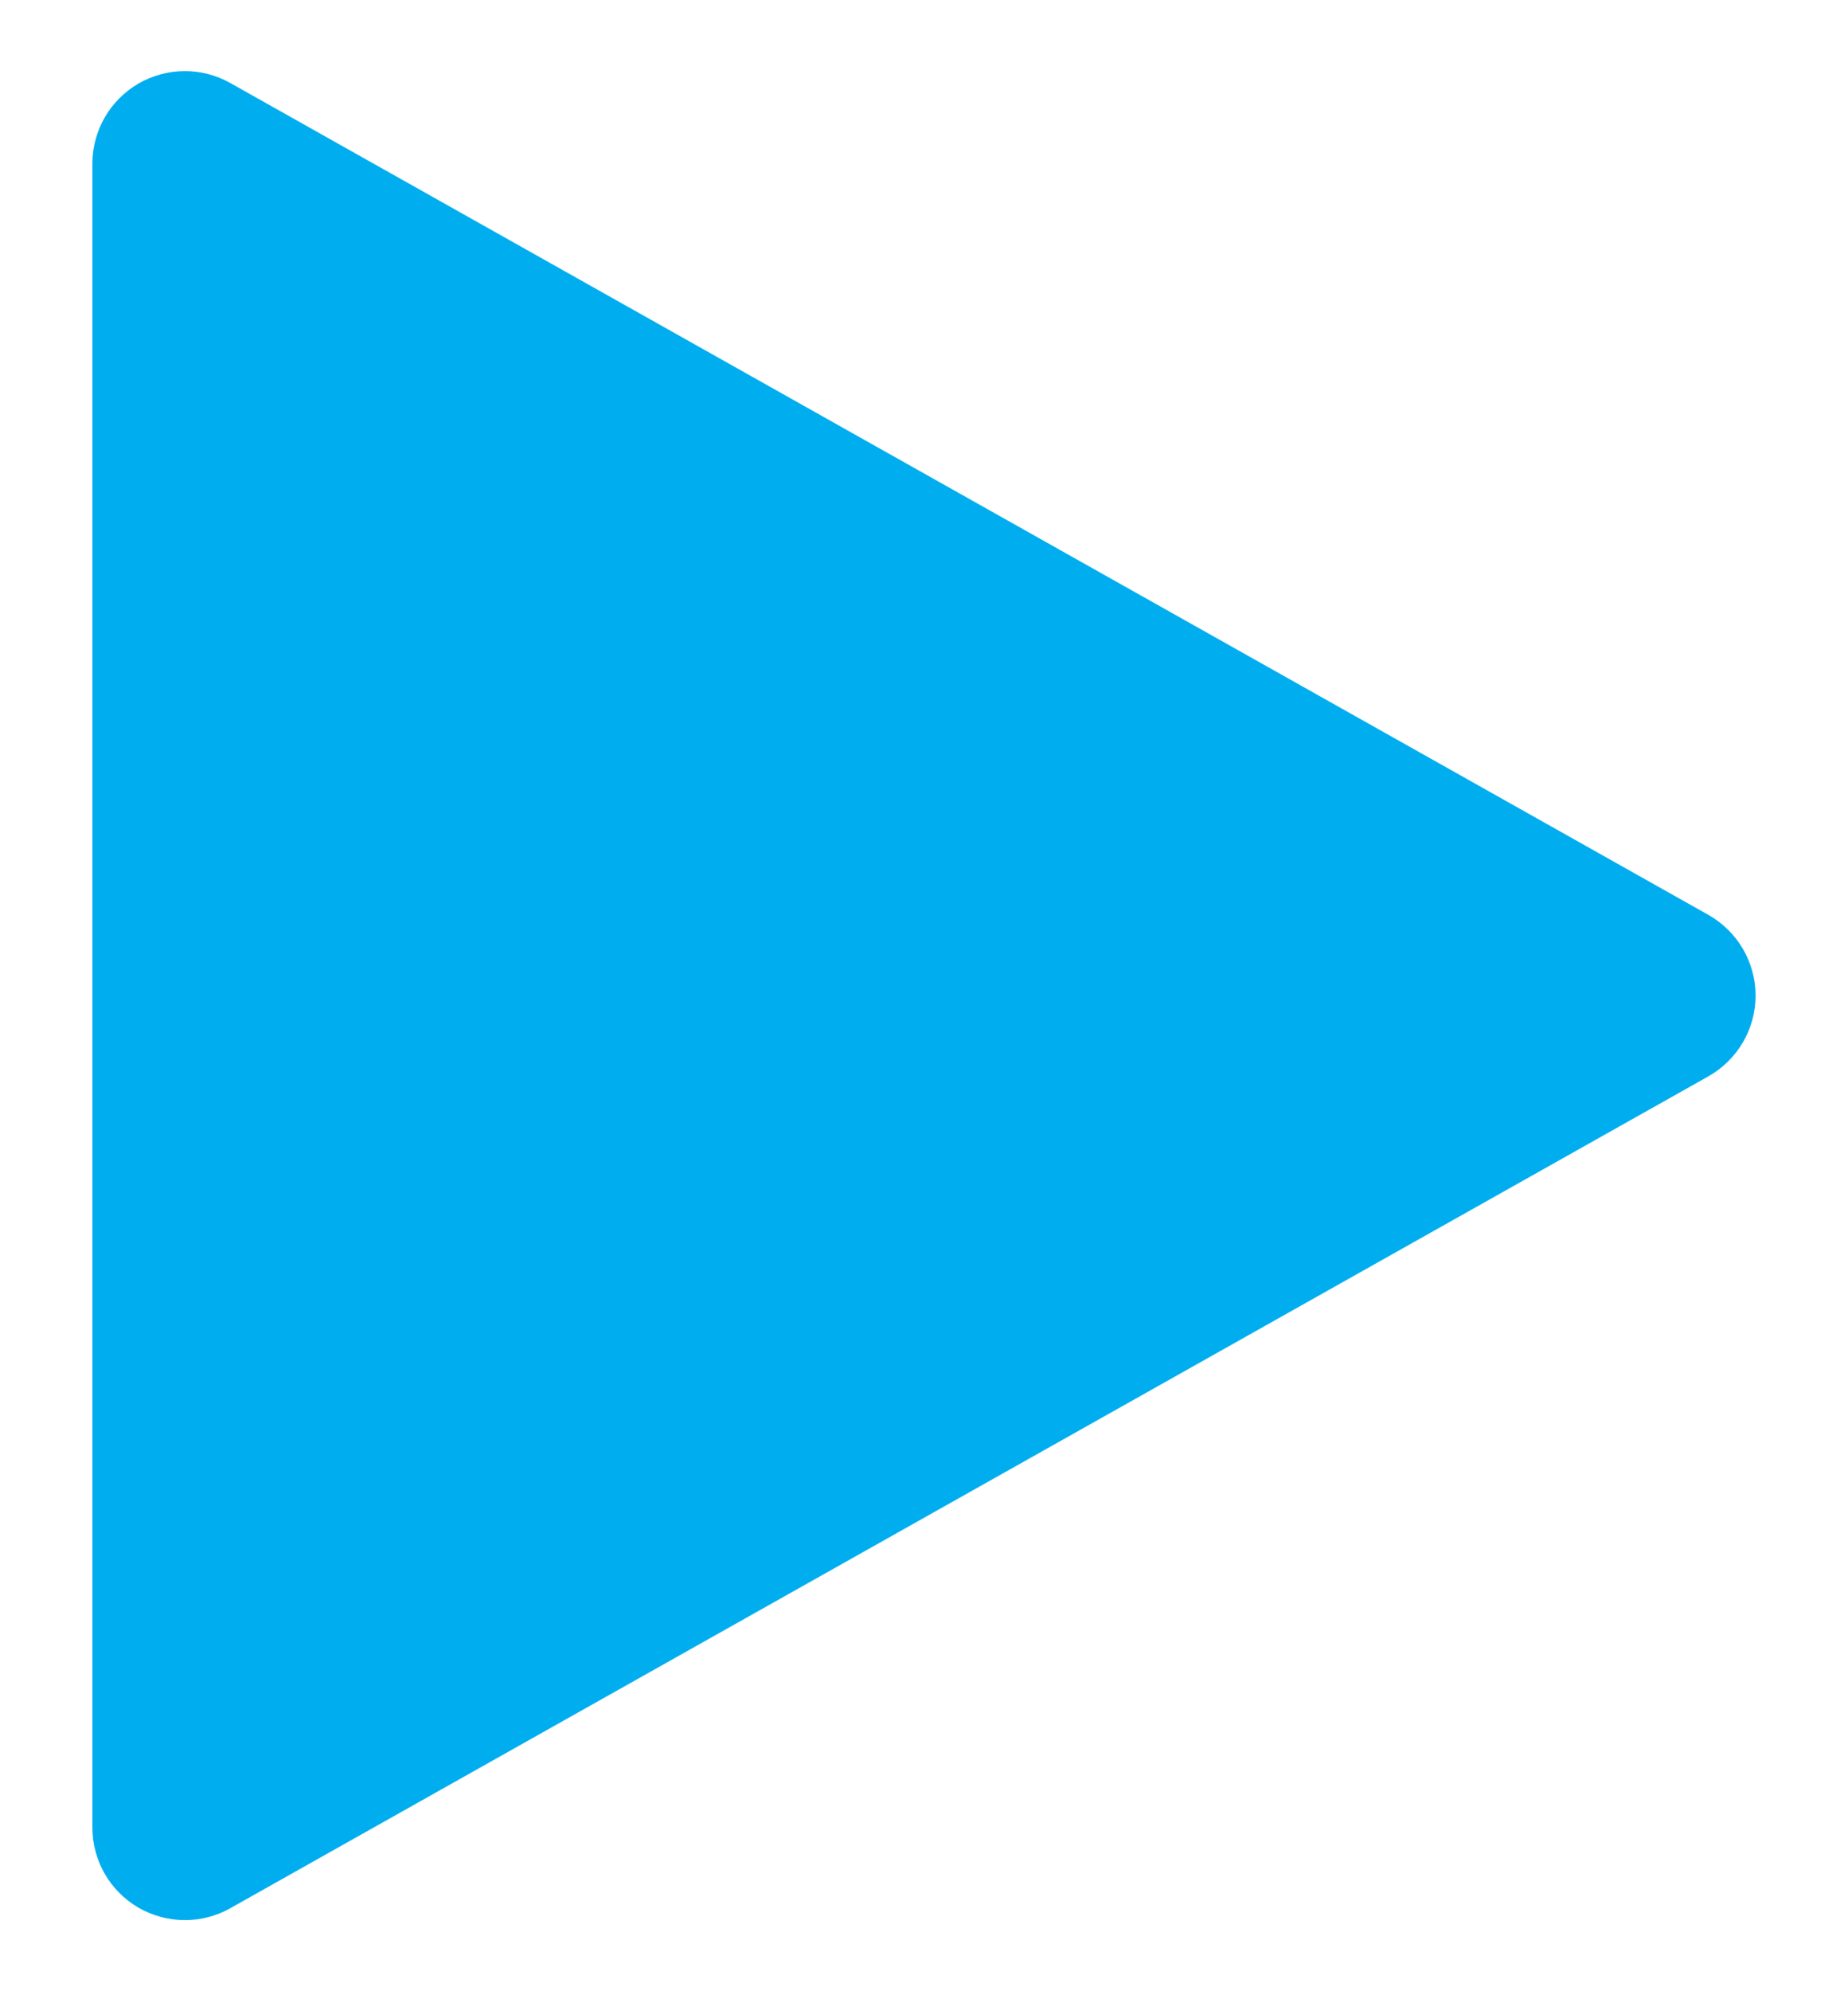 <svg xmlns="http://www.w3.org/2000/svg" width="13" height="14" viewBox="0 0 13 14" fill="none"><path d="M12.019 6.433L1.619 0.583C1.417 0.47 1.172 0.473 0.973 0.588C0.773 0.705 0.65 0.919 0.65 1.15V12.85C0.65 13.081 0.773 13.295 0.973 13.412C1.074 13.47 1.187 13.5 1.3 13.5C1.41 13.5 1.52 13.473 1.619 13.417L12.019 7.567C12.223 7.451 12.35 7.235 12.35 7C12.35 6.765 12.223 6.549 12.019 6.433Z" fill="#00AEEF"></path></svg>